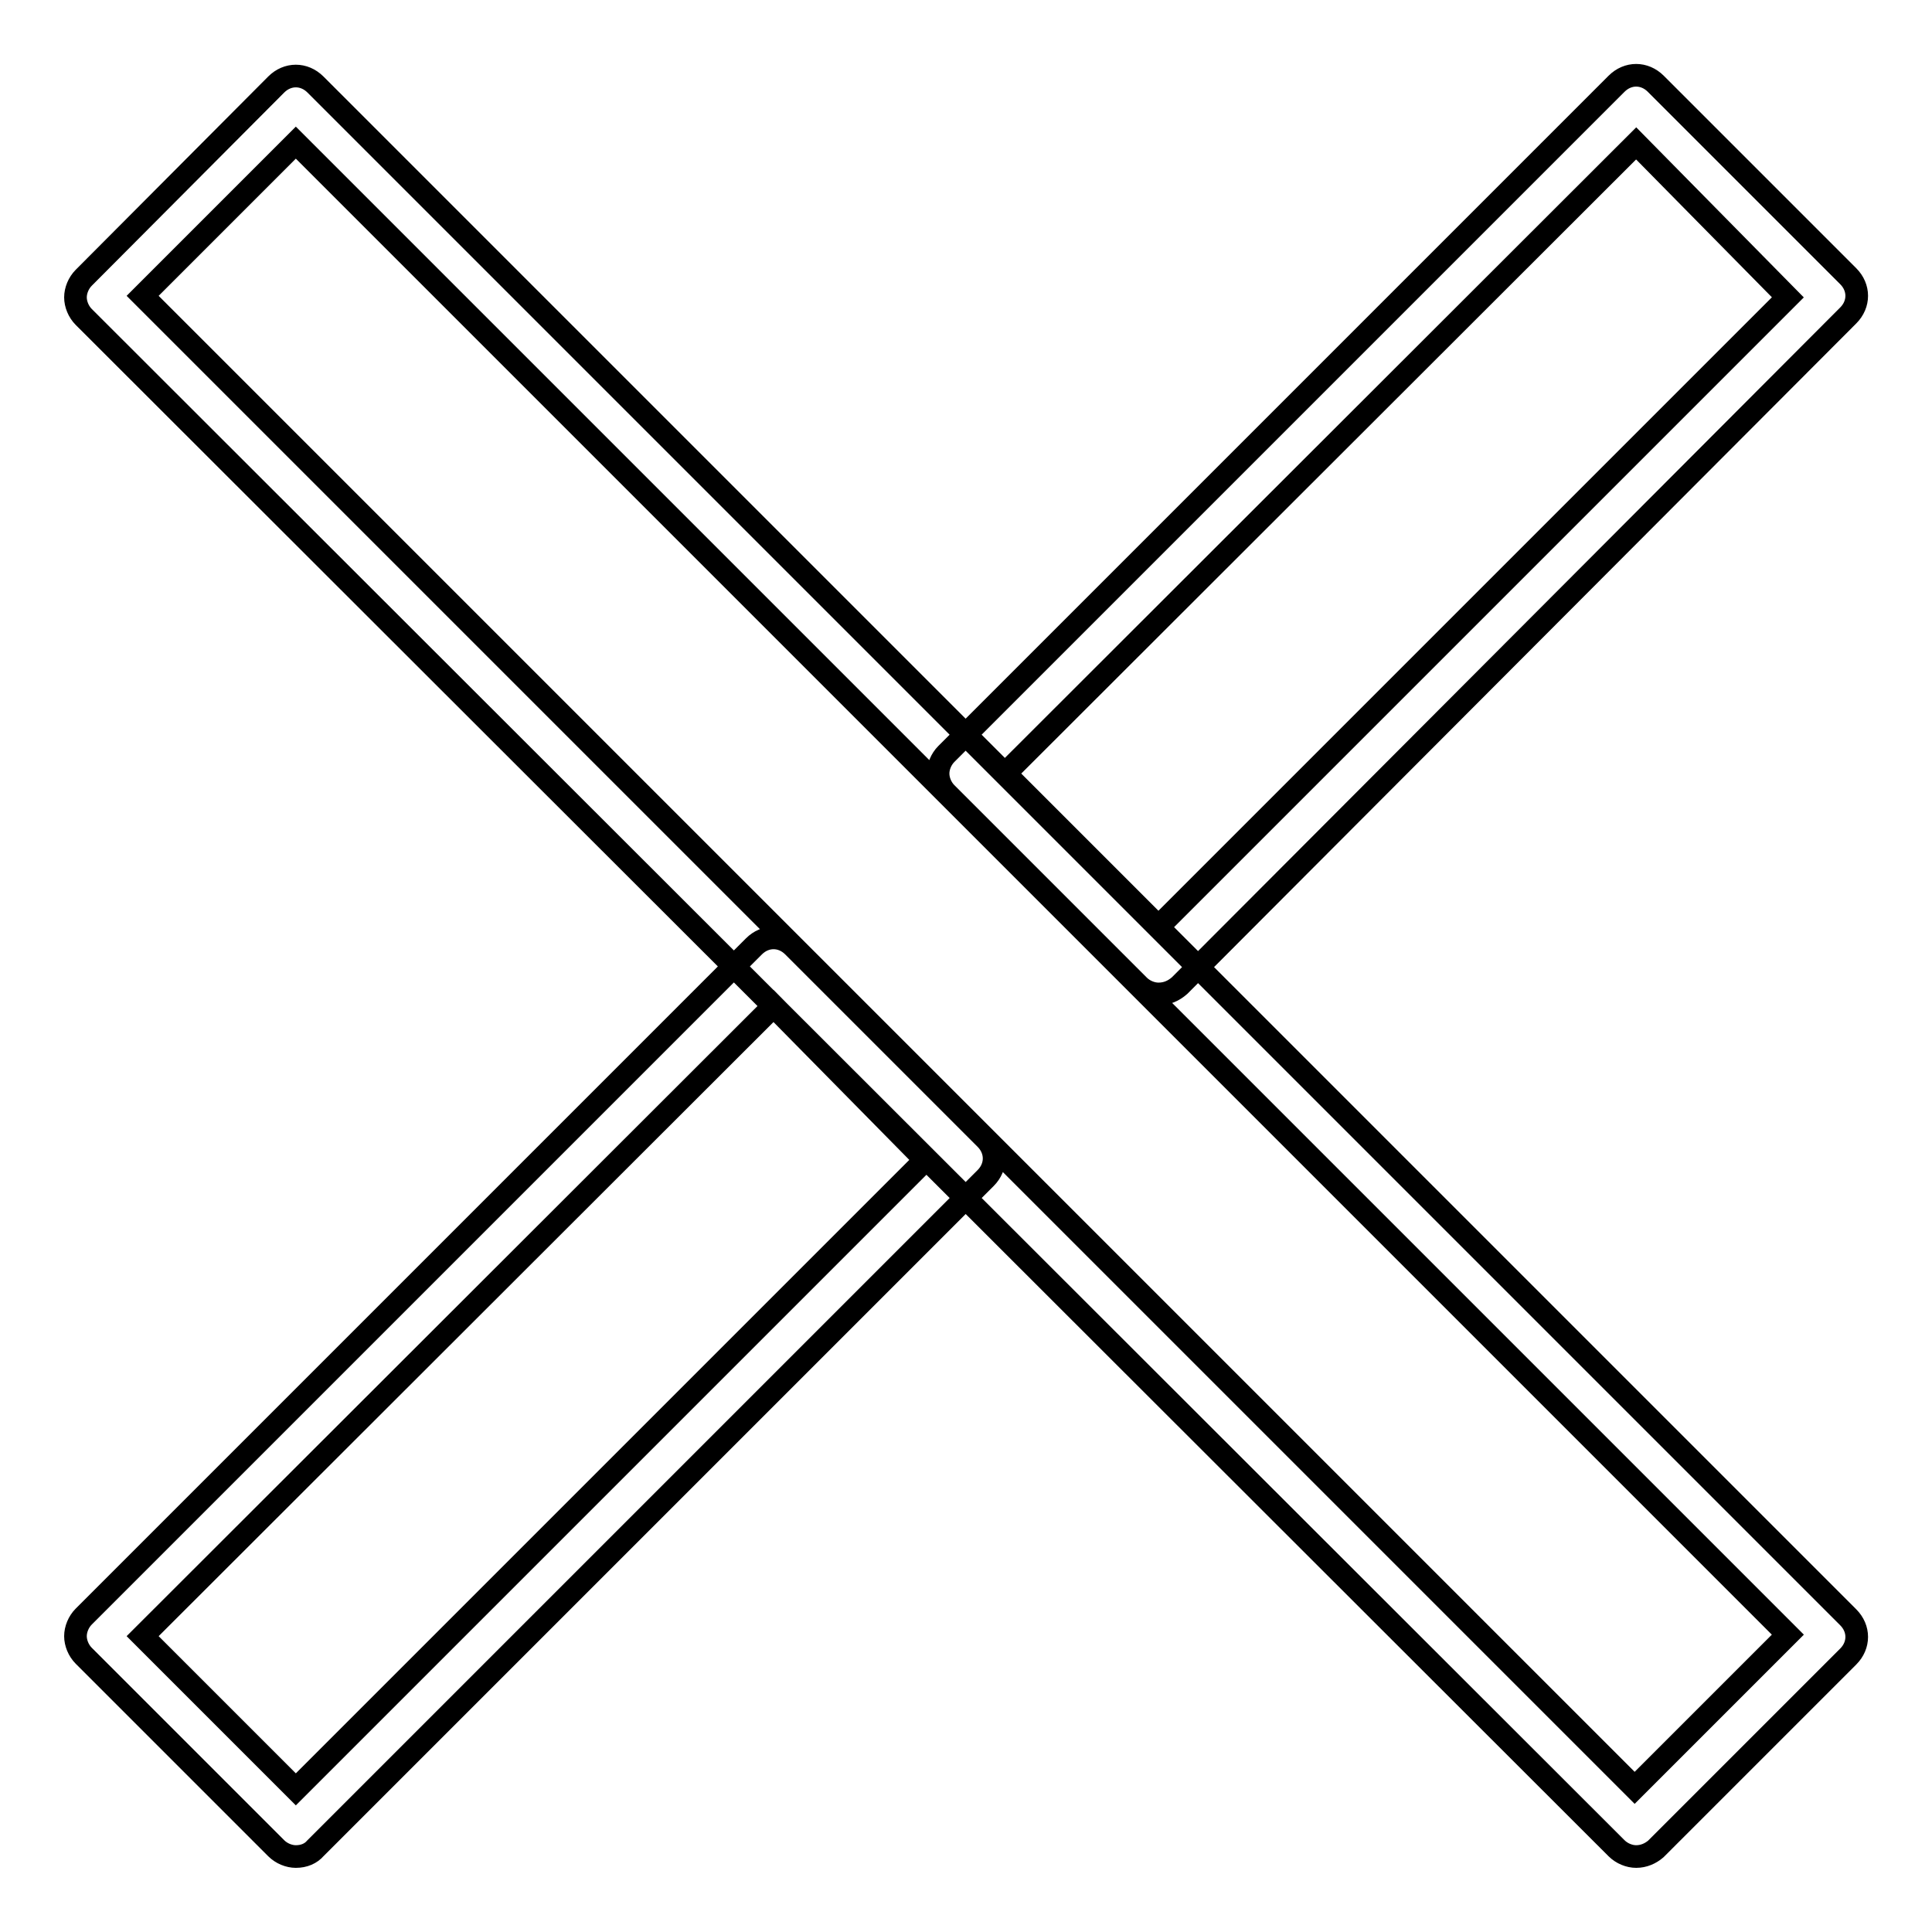 <?xml version="1.0" encoding="utf-8"?>
<!-- Svg Vector Icons : http://www.onlinewebfonts.com/icon -->
<!DOCTYPE svg PUBLIC "-//W3C//DTD SVG 1.1//EN" "http://www.w3.org/Graphics/SVG/1.1/DTD/svg11.dtd">
<svg version="1.1" xmlns="http://www.w3.org/2000/svg" xmlns:xlink="http://www.w3.org/1999/xlink" x="0px" y="0px" viewBox="0 0 256 256" enable-background="new 0 0 256 256" xml:space="preserve">
<g> <path stroke-width="3" fill-opacity="0" stroke="#000000"  d="M216.8,246c-0.9,0-1.9-0.4-2.6-1.1L11.1,42c-0.7-0.7-1.1-1.7-1.1-2.6s0.4-1.9,1.1-2.6l25.5-25.6 c1.5-1.5,3.7-1.5,5.2,0l203.1,203.1c1.5,1.5,1.5,3.7,0,5.2l-25.5,25.5C218.7,245.6,217.8,246,216.8,246z M18.9,39.2l197.7,197.7 l20.3-20.3L39.2,18.9L18.9,39.2z M39.2,246c-0.9,0-1.9-0.4-2.6-1.1l-25.5-25.5c-0.7-0.7-1.1-1.7-1.1-2.6c0-0.9,0.4-1.9,1.1-2.6 l88.8-88.8c1.5-1.5,3.7-1.5,5.2,0l25.5,25.5c1.5,1.5,1.5,3.7,0,5.2l-88.8,88.8C41.2,245.6,40.3,246,39.2,246z M18.9,216.8 l20.3,20.3l83.4-83.4l-20.1-20.4L18.9,216.8z M153.5,131.7c-0.9,0-1.9-0.4-2.6-1.1l-25.5-25.5c-0.7-0.7-1.1-1.7-1.1-2.6 s0.4-1.9,1.1-2.6l88.8-88.8c1.5-1.5,3.7-1.5,5.2,0l25.5,25.5c1.5,1.5,1.5,3.7,0,5.2l-88.6,88.8 C155.5,131.3,154.6,131.7,153.5,131.7z M133.2,102.5l20.3,20.3l83.4-83.4l-20.1-20.4L133.2,102.5L133.2,102.5z"/></g>
</svg>